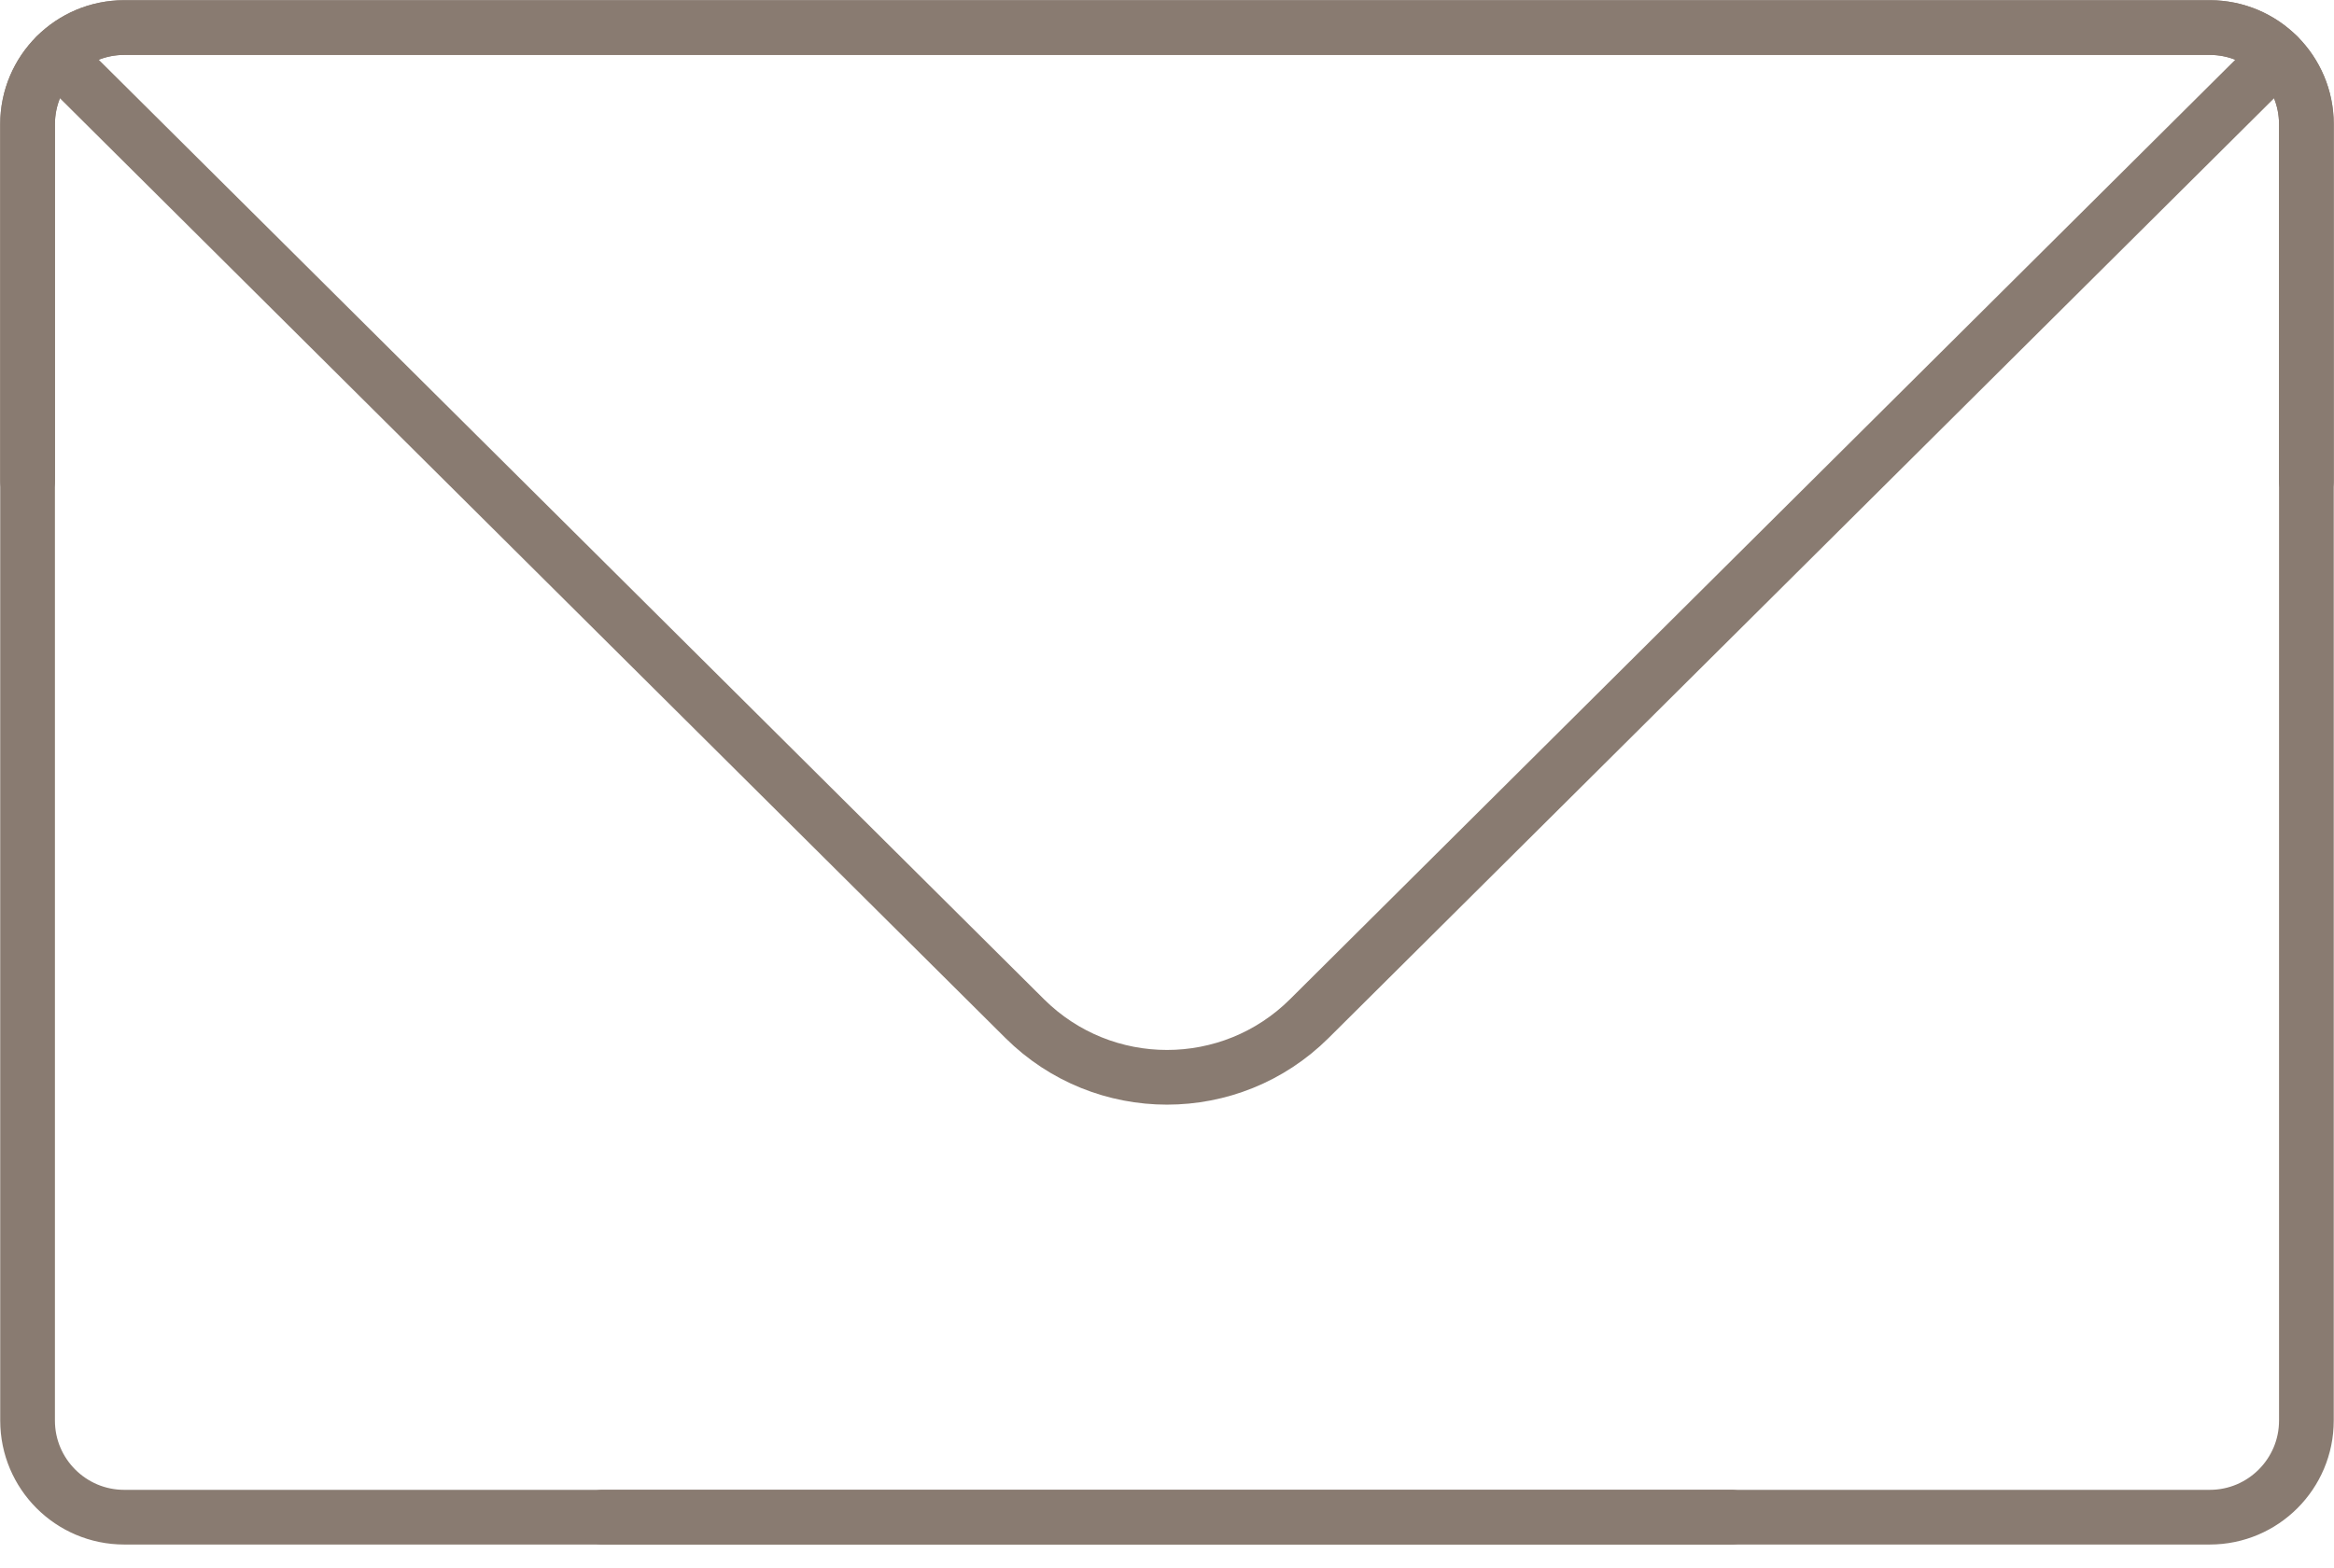 <svg width="64" height="43" viewBox="0 0 64 43" fill="none" xmlns="http://www.w3.org/2000/svg">
<g clip-path="url(#clip0_145_1750)">
<path d="M47.475 41.614H3.405C1.943 41.614 0.756 40.426 0.756 38.964V3.406C0.756 1.943 1.943 0.756 3.405 0.756H60.594C62.056 0.756 63.243 1.943 63.243 3.406V13.19" stroke="#897B71" stroke-width="1.5" stroke-linecap="round" stroke-linejoin="round"/>
<path d="M16.525 41.614H60.594C62.056 41.614 63.243 40.426 63.243 38.964V3.406C63.243 1.943 62.056 0.756 60.594 0.756H3.405C1.943 0.756 0.756 1.943 0.756 3.406V13.19" stroke="#897B71" stroke-width="1.5" stroke-linecap="round" stroke-linejoin="round"/>
<path d="M1.535 1.53L28.099 27.94C30.257 30.085 33.743 30.085 35.901 27.94L62.465 1.53" stroke="#897B71" stroke-width="1.5" stroke-linecap="round" stroke-linejoin="round"/>
</g>
<defs>
<clipPath id="clip0_145_1750">
<rect width="64" height="42.37" fill="white"/>
</clipPath>
</defs>
</svg>
